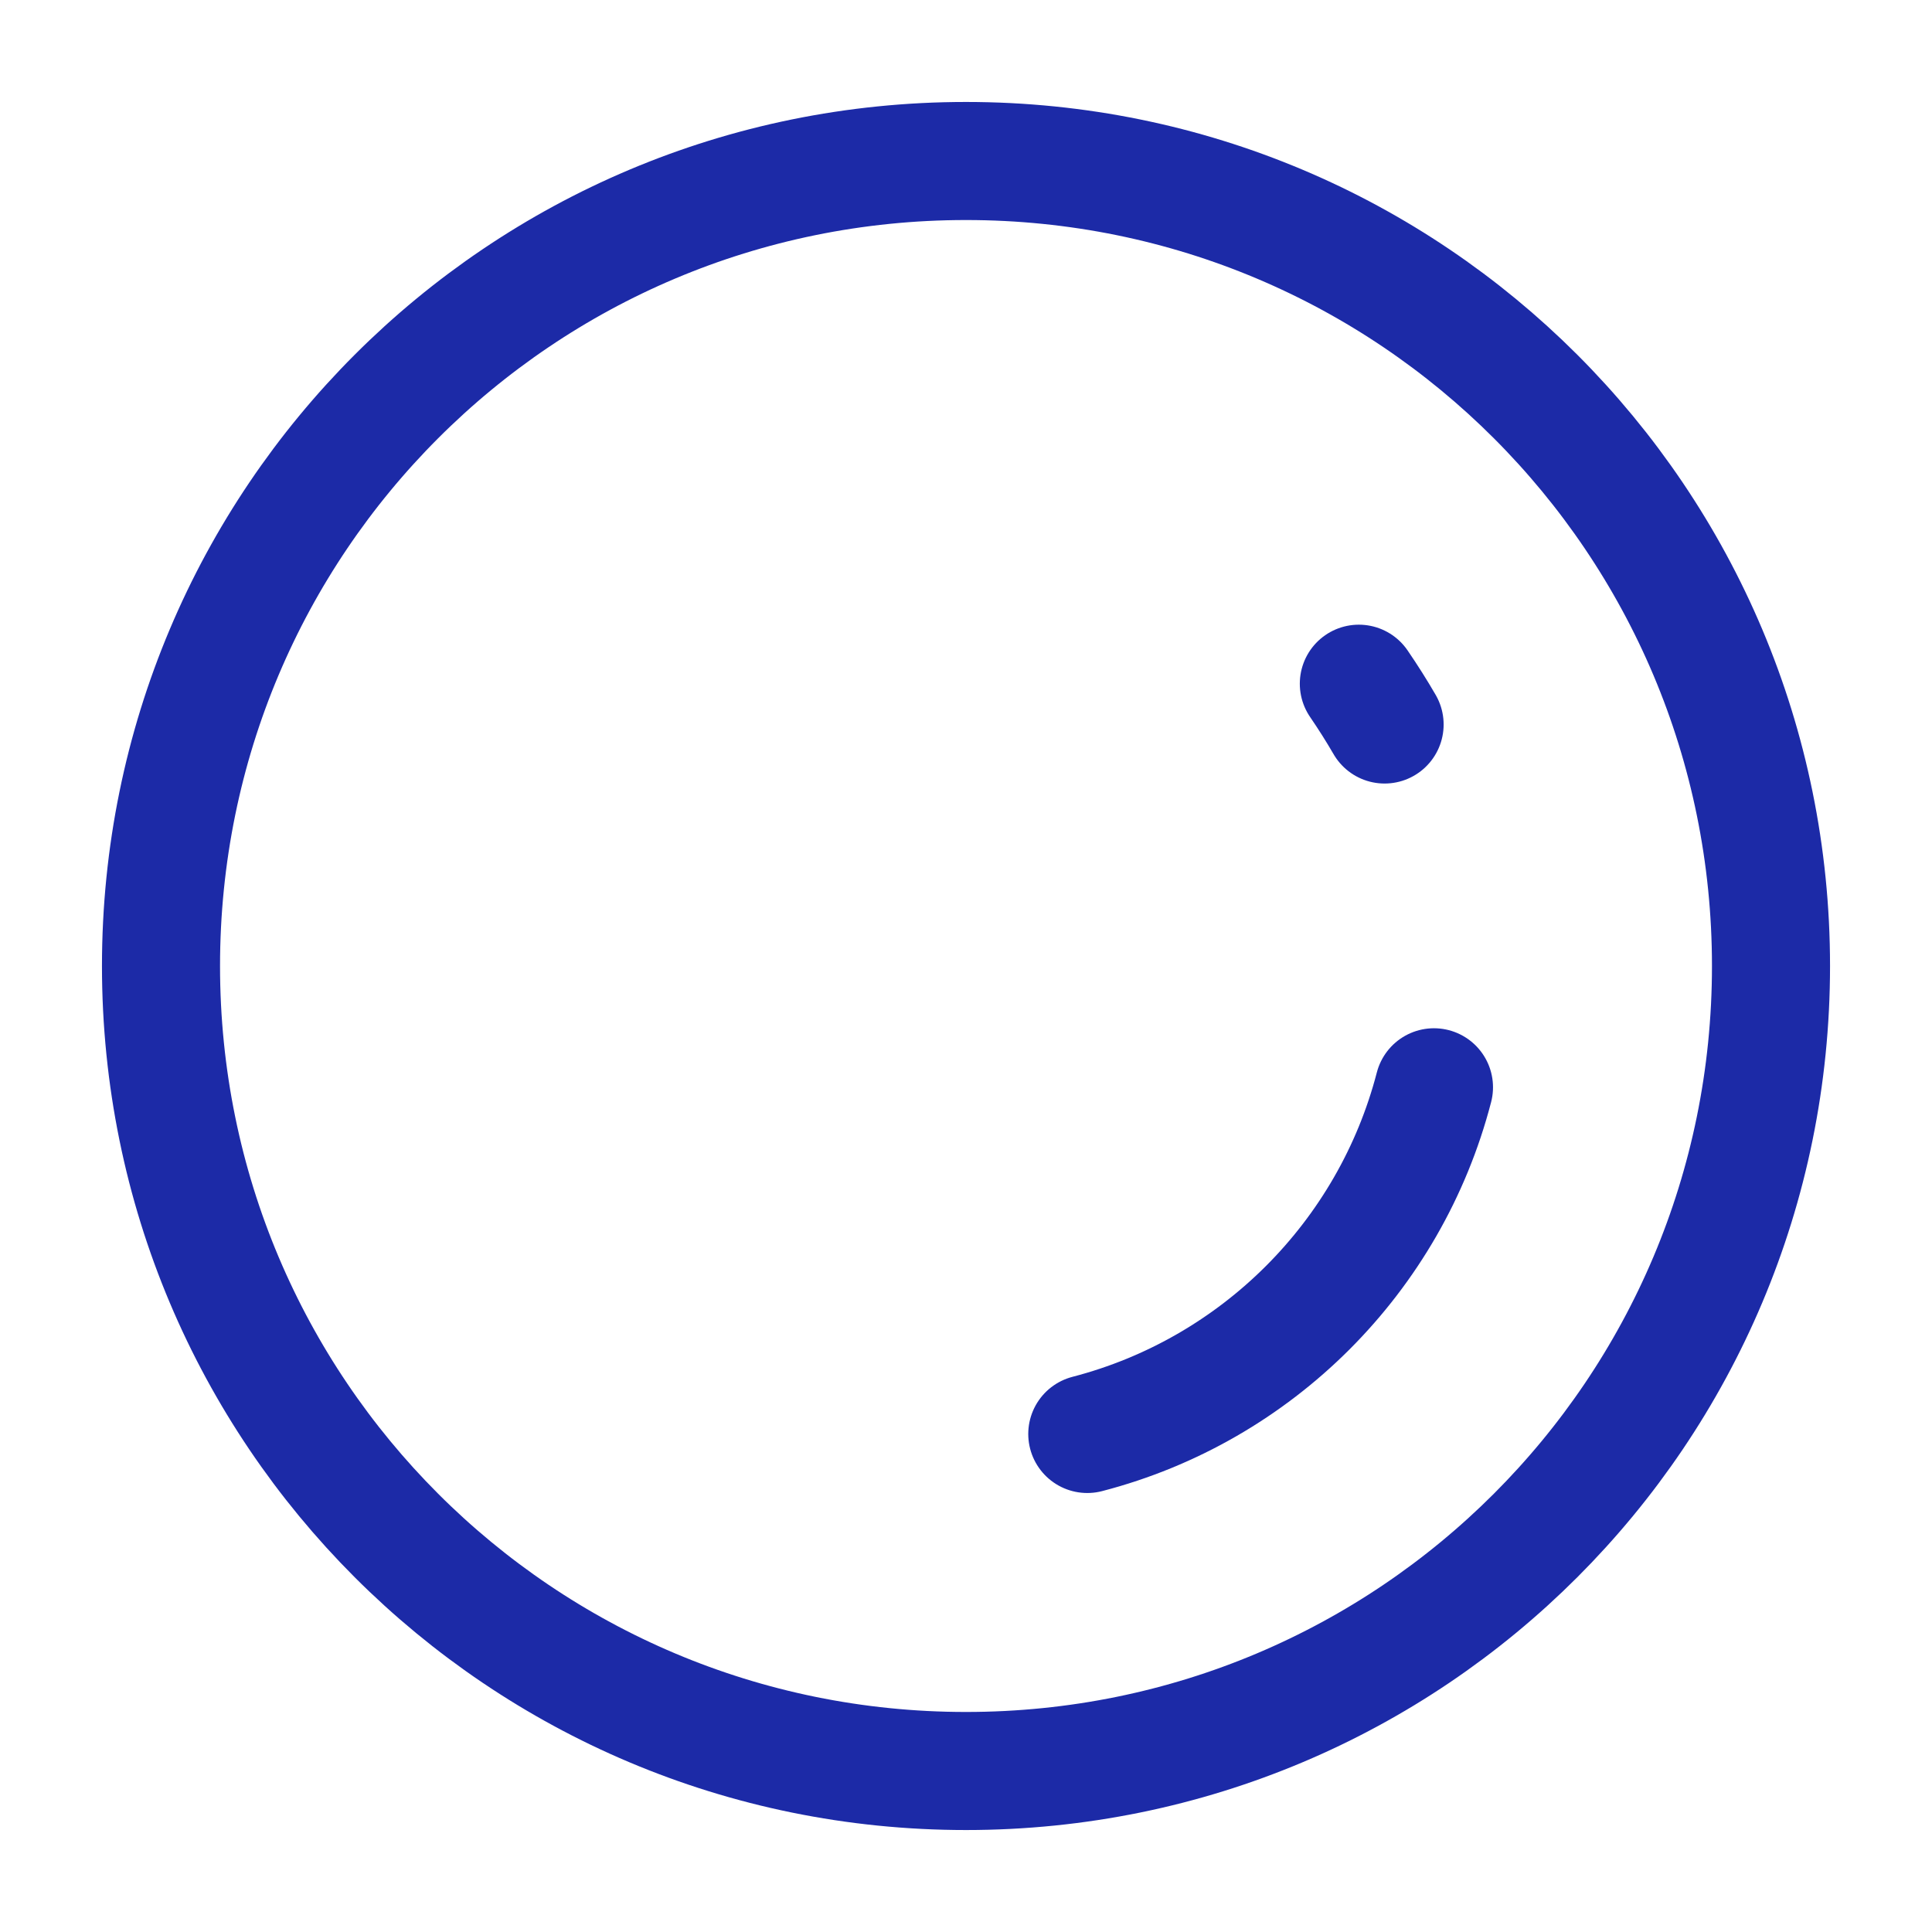 <?xml version="1.0" encoding="UTF-8"?> <svg xmlns="http://www.w3.org/2000/svg" version="1.2" viewBox="0 0 18 18" width="18" height="18"><style> .s0 { fill: none;stroke: #1c2aa7;stroke-linecap: round;stroke-linejoin: round;stroke-width: 1.1 } </style><g id="SVGRepo_bgCarrier"> </g><g id="SVGRepo_tracerCarrier"> </g><g id="SVGRepo_iconCarrier"><path fill-rule="evenodd" class="s0" d="m9 16.5c-4.15 0-7.5-3.35-7.5-7.5 0-4.15 3.35-7.5 7.5-7.5 4.15 0 7.5 3.35 7.5 7.5 0 4.15-3.35 7.5-7.5 7.5z"></path><path fill-rule="evenodd" class="s0" d="m12.9 6.75q-0.11-0.19-0.24-0.38"></path><path fill-rule="evenodd" class="s0" d="m13.36 10.13c-0.41 1.58-1.65 2.82-3.23 3.23"></path></g></svg> 